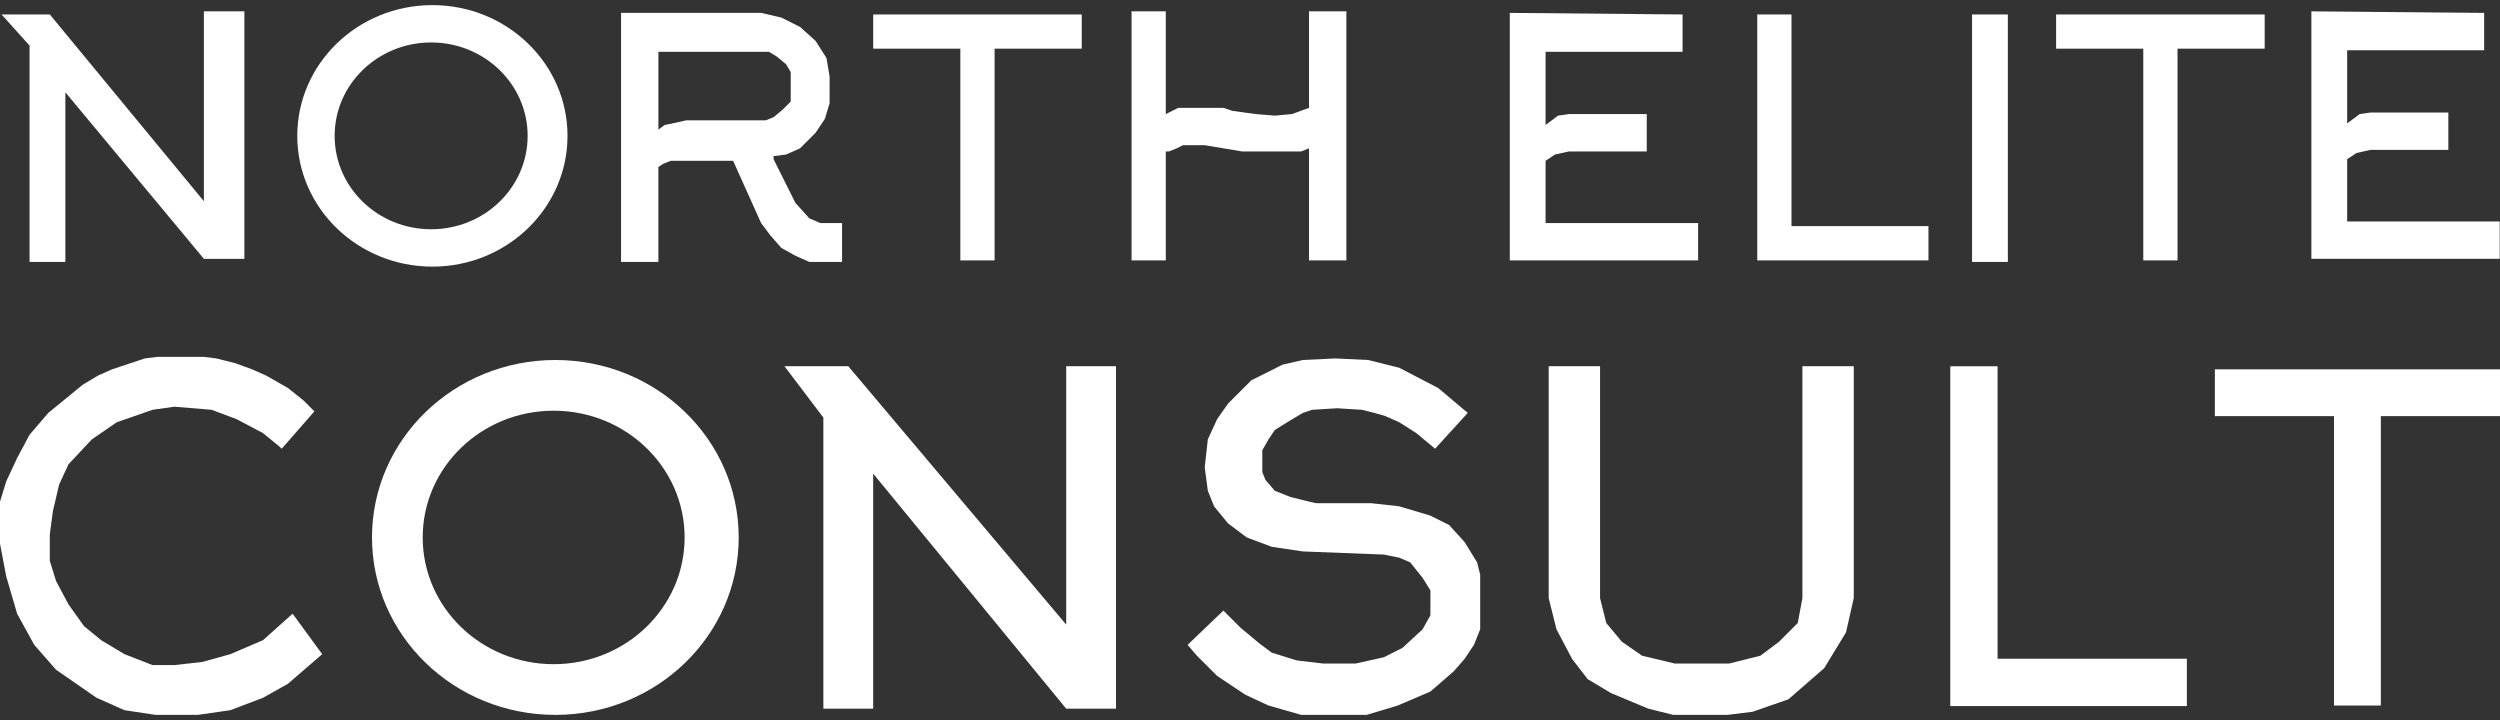 <svg width="125" height="36" fill="none" xmlns="http://www.w3.org/2000/svg"><rect width="100%" height="100%" fill="#333333" stroke="none"/><path fill-rule="evenodd" clip-rule="evenodd" d="M28.375 6.793c0 3.61-3.025 6.538-6.756 6.538-3.73 0-6.755-2.927-6.755-6.538 0-3.61 3.025-6.537 6.755-6.537 3.731 0 6.756 2.927 6.756 6.537zm-1.993 0c0 2.58-2.16 4.67-4.825 4.67s-4.825-2.09-4.825-4.67c0-2.578 2.16-4.67 4.825-4.67s4.825 2.092 4.825 4.67z" fill="#fff"/><path d="M2.49.723H.078l1.4 1.557v10.817h1.79V4.614l6.927 8.328h2.023V.566h-2.023v9.495L2.49.723zM13.152 21.658l.856.7.078.078 1.634-1.868-.544-.545-.779-.622-1.09-.623-.7-.311-.856-.311-.933-.234-.623-.078H7.86l-.622.078-1.635.545-.7.311-.778.467-1.712 1.401-.934 1.09-.623 1.167-.545 1.167L0 25.082v2.101l.311 1.634.545 1.868.856 1.557 1.09 1.245 2.023 1.4 1.4.623 1.557.234h2.102l1.634-.234 1.634-.622 1.245-.7 1.713-1.48-1.48-2.023-1.478 1.323-1.634.7-1.4.39-1.402.156h-1.09l-1.4-.545-1.167-.7-.857-.701-.778-1.09-.622-1.167-.312-1.012v-1.323l.156-1.167.311-1.323.467-1.012 1.168-1.245 1.245-.856 1.79-.623 1.09-.155 1.867.155 1.245.467 1.323.7zM115.569 12.941V.567l8.638.078v1.868h-6.849v3.658l.623-.467.545-.078h3.891v1.868h-3.891l-.701.155-.467.312v3.113h7.627v1.867h-9.416zM75.49.645V13.02h9.416v-1.867h-7.627V8.039l.467-.312.7-.155h3.892V5.704h-3.891l-.545.078-.623.467V2.59h6.849V.723L75.489.645zM100.393.723h-1.79v12.374h1.79V.723zM53.31 35.433h2.49V18.31h-2.49v12.92L42.413 18.31h-3.19l1.945 2.569v14.553h2.49V23.68l9.65 11.752zM77.435 18.311v11.596l.389 1.557.778 1.478.778 1.012 1.168.7 1.867.779 1.246.31h2.724l1.245-.155 1.79-.622 1.79-1.557 1.09-1.79.388-1.712V18.311H90.12v11.596l-.233 1.245-.934.934-.934.7-1.557.39h-2.724l-1.634-.39-1.011-.7-.779-.934-.311-1.245V18.311h-2.568zM87.863.723V13.02h8.56v-1.712h-6.848V.723h-1.712zM97.513 35.302v-16.99h2.366v14.625h9.464v2.365h-11.83zM102.805.723v1.712h4.359V13.02h1.712V2.435h4.358V.723h-10.429zM43.66 2.435V.723h10.428v1.712H49.73V13.02h-1.713V2.435H43.66zM110.743 18.467v2.34h5.958v14.47h2.341v-14.47H125v-2.34h-14.257z" fill="#fff"/><path fill-rule="evenodd" clip-rule="evenodd" d="M27.768 35.744c5.063 0 9.167-3.972 9.167-8.872S32.831 18 27.768 18c-5.064 0-9.168 3.972-9.168 8.872s4.104 8.872 9.168 8.872zm-.085-2.535c3.617 0 6.548-2.837 6.548-6.337 0-3.5-2.931-6.337-6.548-6.337-3.616 0-6.548 2.837-6.548 6.337 0 3.5 2.931 6.337 6.548 6.337z" fill="#fff"/><path d="m71.754 22.436 1.634-1.79-1.479-1.245-1.945-1.012L68.407 18l-1.634-.078-1.634.078-1.012.233-1.557.779-1.167 1.167-.545.778-.467 1.012-.155 1.4.155 1.168.312.779.7.856.934.7 1.245.467 1.557.233 4.047.156.778.156.544.233.623.778.39.623v1.245l-.39.7-1.012.934-.933.467-1.401.312H66.15l-1.323-.156-1.245-.39-.622-.466-.934-.778-.856-.856-1.79 1.712.467.545 1.011 1.011 1.401.934 1.167.545 1.635.467h3.268l1.557-.467 1.634-.7 1.168-1.012.544-.623.467-.7.311-.778V28.74l-.155-.623-.623-1.012-.778-.856-.934-.467-1.556-.466-1.401-.156h-2.724c-.062 0-.493-.104-.7-.156l-.623-.155-.778-.312-.467-.544-.156-.39v-1.09l.311-.544.312-.467.622-.389.779-.467.467-.156 1.245-.077 1.245.077.623.156.544.156.7.311.857.545.934.778z" fill="#fff"/><path fill-rule="evenodd" clip-rule="evenodd" d="m36.655 8.039 1.4 3.113.468.622.545.623.7.389.7.311h1.635v-1.945h-1.09l-.545-.234-.7-.778-1.09-2.18v-.155l.623-.078.7-.311.779-.778.467-.7.233-.779V3.836l-.155-.934-.545-.856-.779-.7-.933-.467-1.012-.234h-7.004v12.452h1.867V8.35l.234-.156.39-.155h3.112zM32.92 6.482l.312-.233.389-.078.7-.156h3.97l.389-.156.466-.389.39-.389V3.603l-.234-.39-.467-.389-.389-.233h-5.526v3.891z" fill="#fff"/><path d="m58.29 5.704.623-.311h2.257l.466.155 1.168.156.934.078.856-.078.856-.311V.567h1.868V13.02H65.45V7.416l-.39.156h-2.957l-1.867-.312h-1.09l-.311.156-.39.156h-.155v5.447h-1.712V.567h1.712v5.137z" fill="#fff"/></svg>